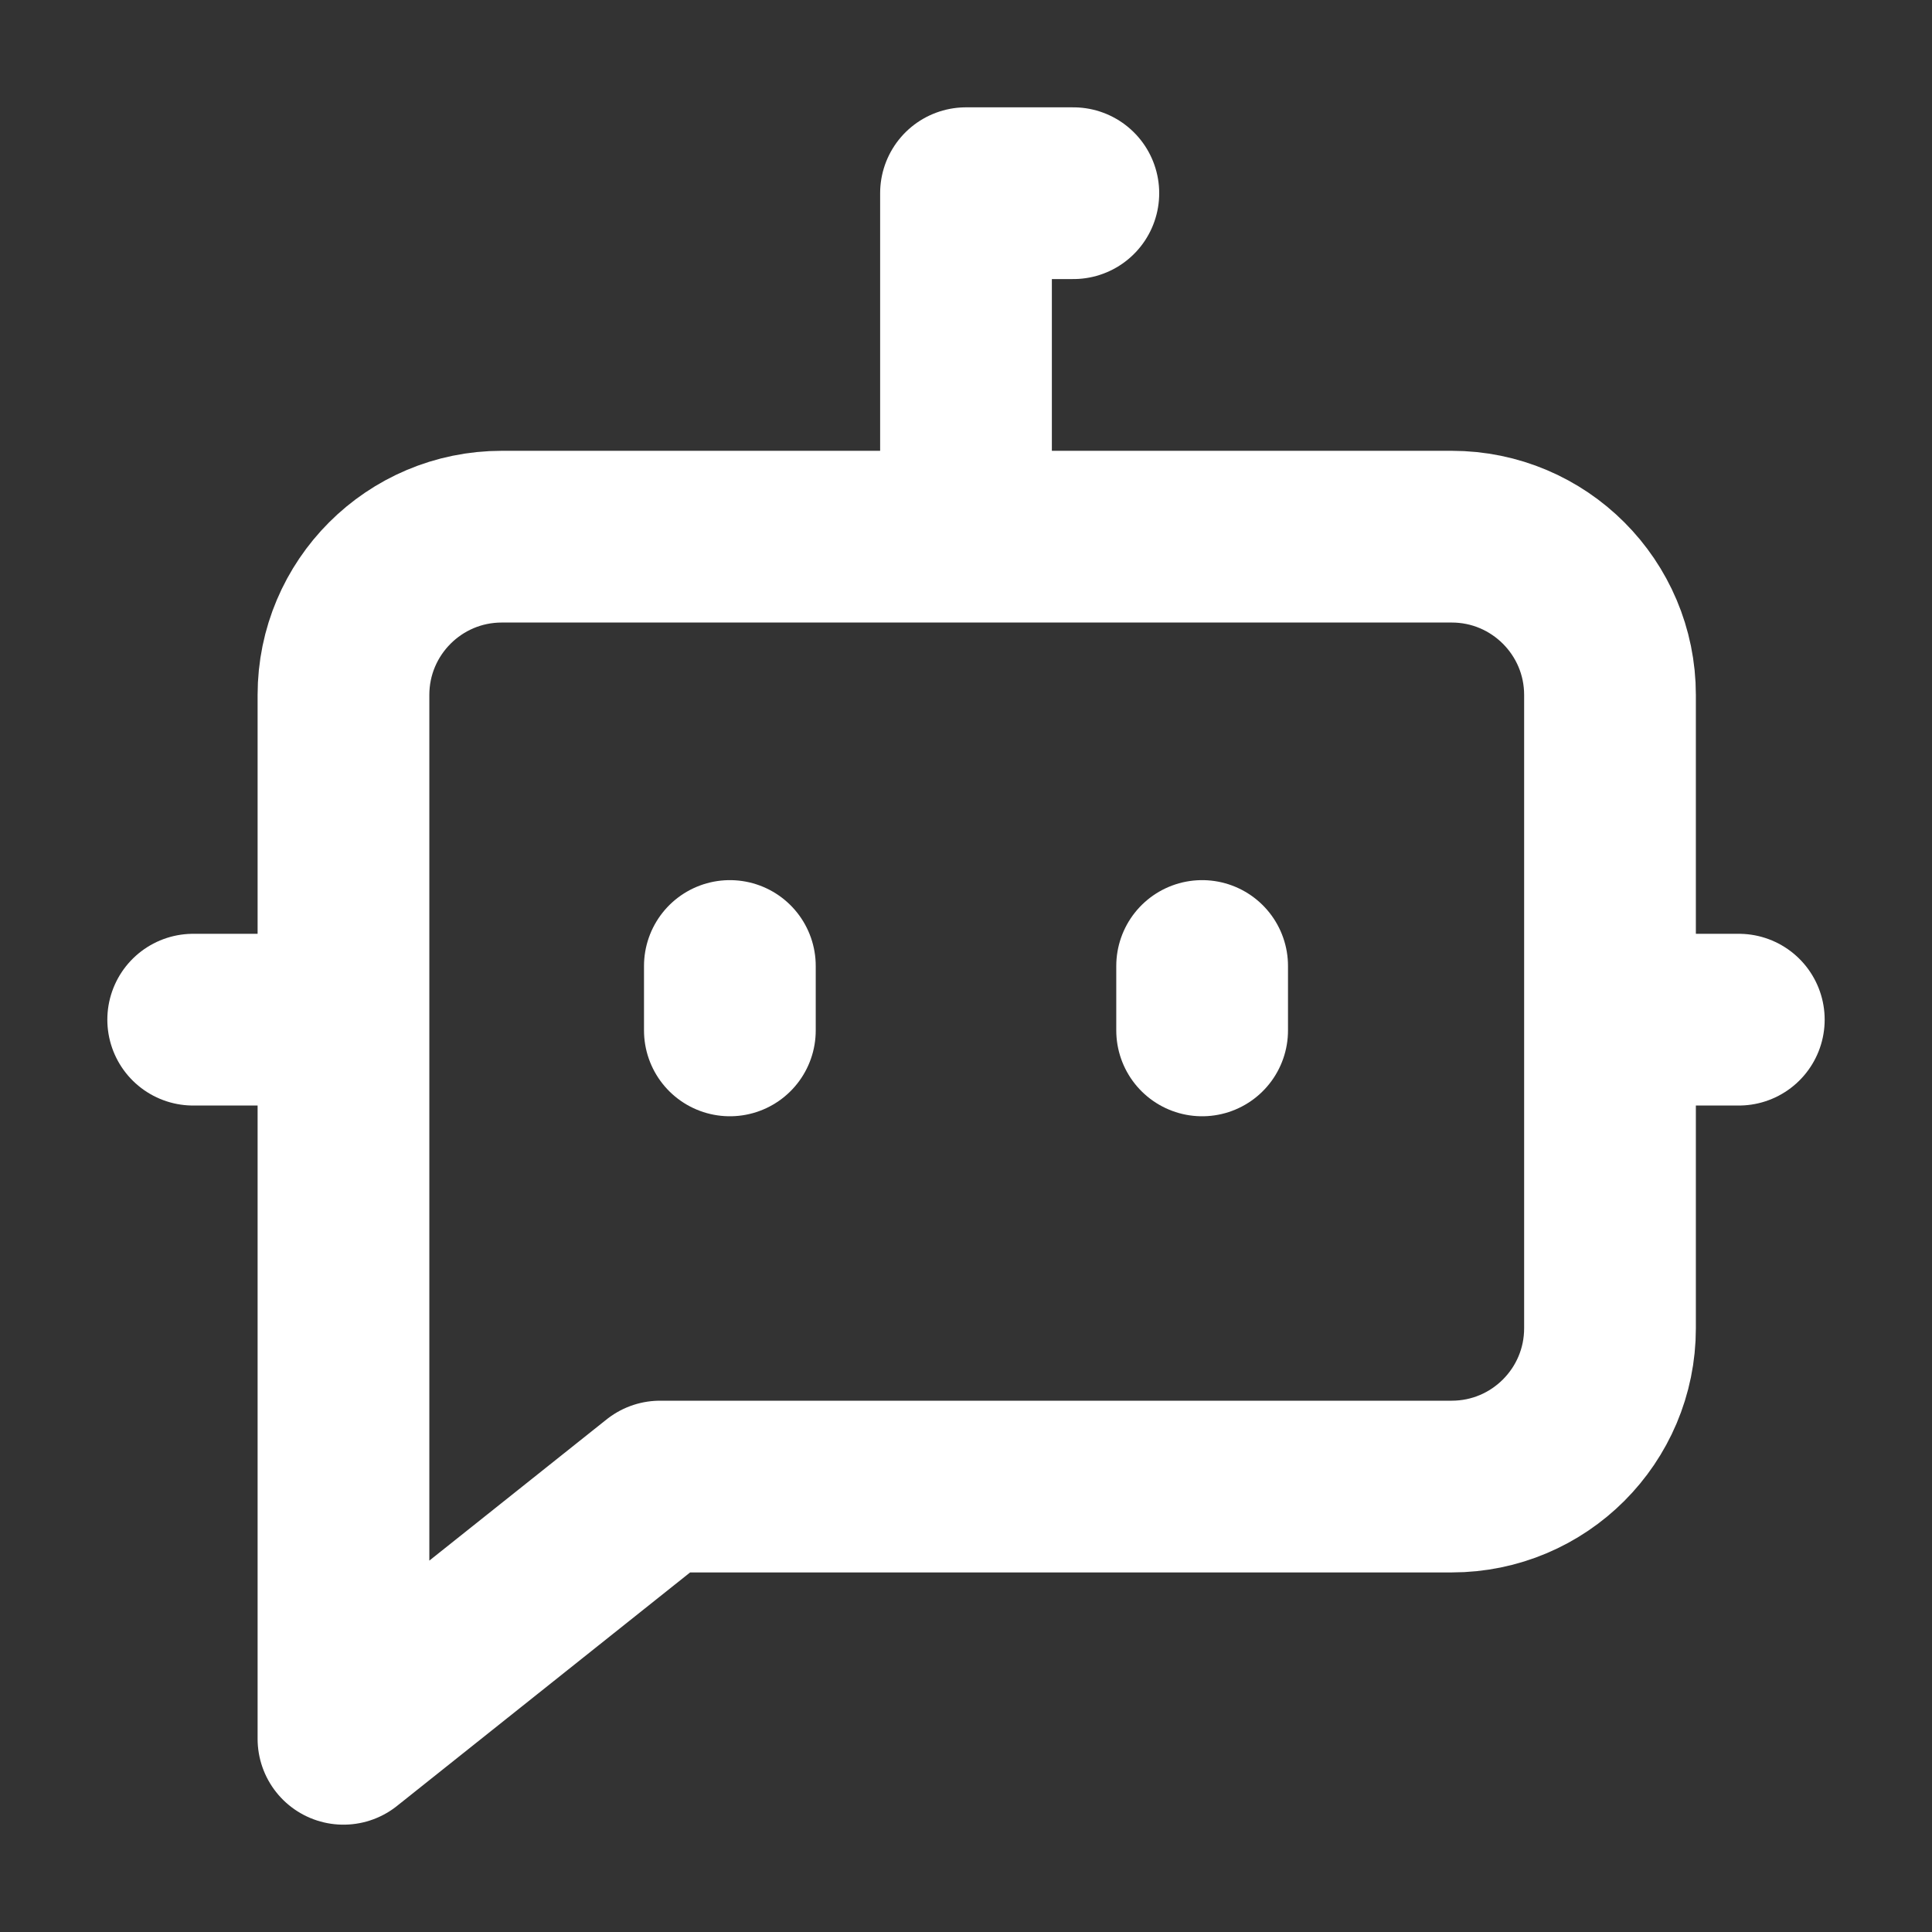 <?xml version="1.0" encoding="UTF-8"?>
<svg width="90px" height="90px" viewBox="0 0 90 90" version="1.1" xmlns="http://www.w3.org/2000/svg" xmlns:xlink="http://www.w3.org/1999/xlink">
    <rect x="0" y="0" width="90" height="90" fill="#333333" stroke="none"/>
    <title>icon-white</title>
    <g id="icon-white" stroke="none" stroke-width="1" fill="none" fill-rule="evenodd" stroke-linecap="round" stroke-linejoin="round">
        <polyline id="路径" stroke="#FFFFFF" stroke-width="8" transform="translate(47.5, 16.5) scale(-1, 1) translate(-47.5, -16.5)" points="50 24 50 9 45 9"></polyline>
        <path d="M30.75,69.25 L16,81 L16,32.375 C16,28.302 19.302,25 23.375,25 L67.625,25 C71.698,25 75,28.302 75,32.375 L75,61.875 C75,65.948 71.698,69.25 67.625,69.25 L30.75,69.25 Z" id="路径" stroke="#FFFFFF" stroke-width="8"></path>
        <line x1="9" y1="47.5" x2="14" y2="47.5" id="路径" stroke="#FFFFFF" stroke-width="8"></line>
        <line x1="34" y1="45" x2="34" y2="48" id="路径" stroke="#FFFFFF" stroke-width="8"></line>
        <line x1="56" y1="45" x2="56" y2="48" id="路径" stroke="#FFFFFF" stroke-width="8"></line>
        <line x1="76" y1="47.5" x2="81" y2="47.5" id="路径" stroke="#FFFFFF" stroke-width="8"></line>
    </g>
</svg>
